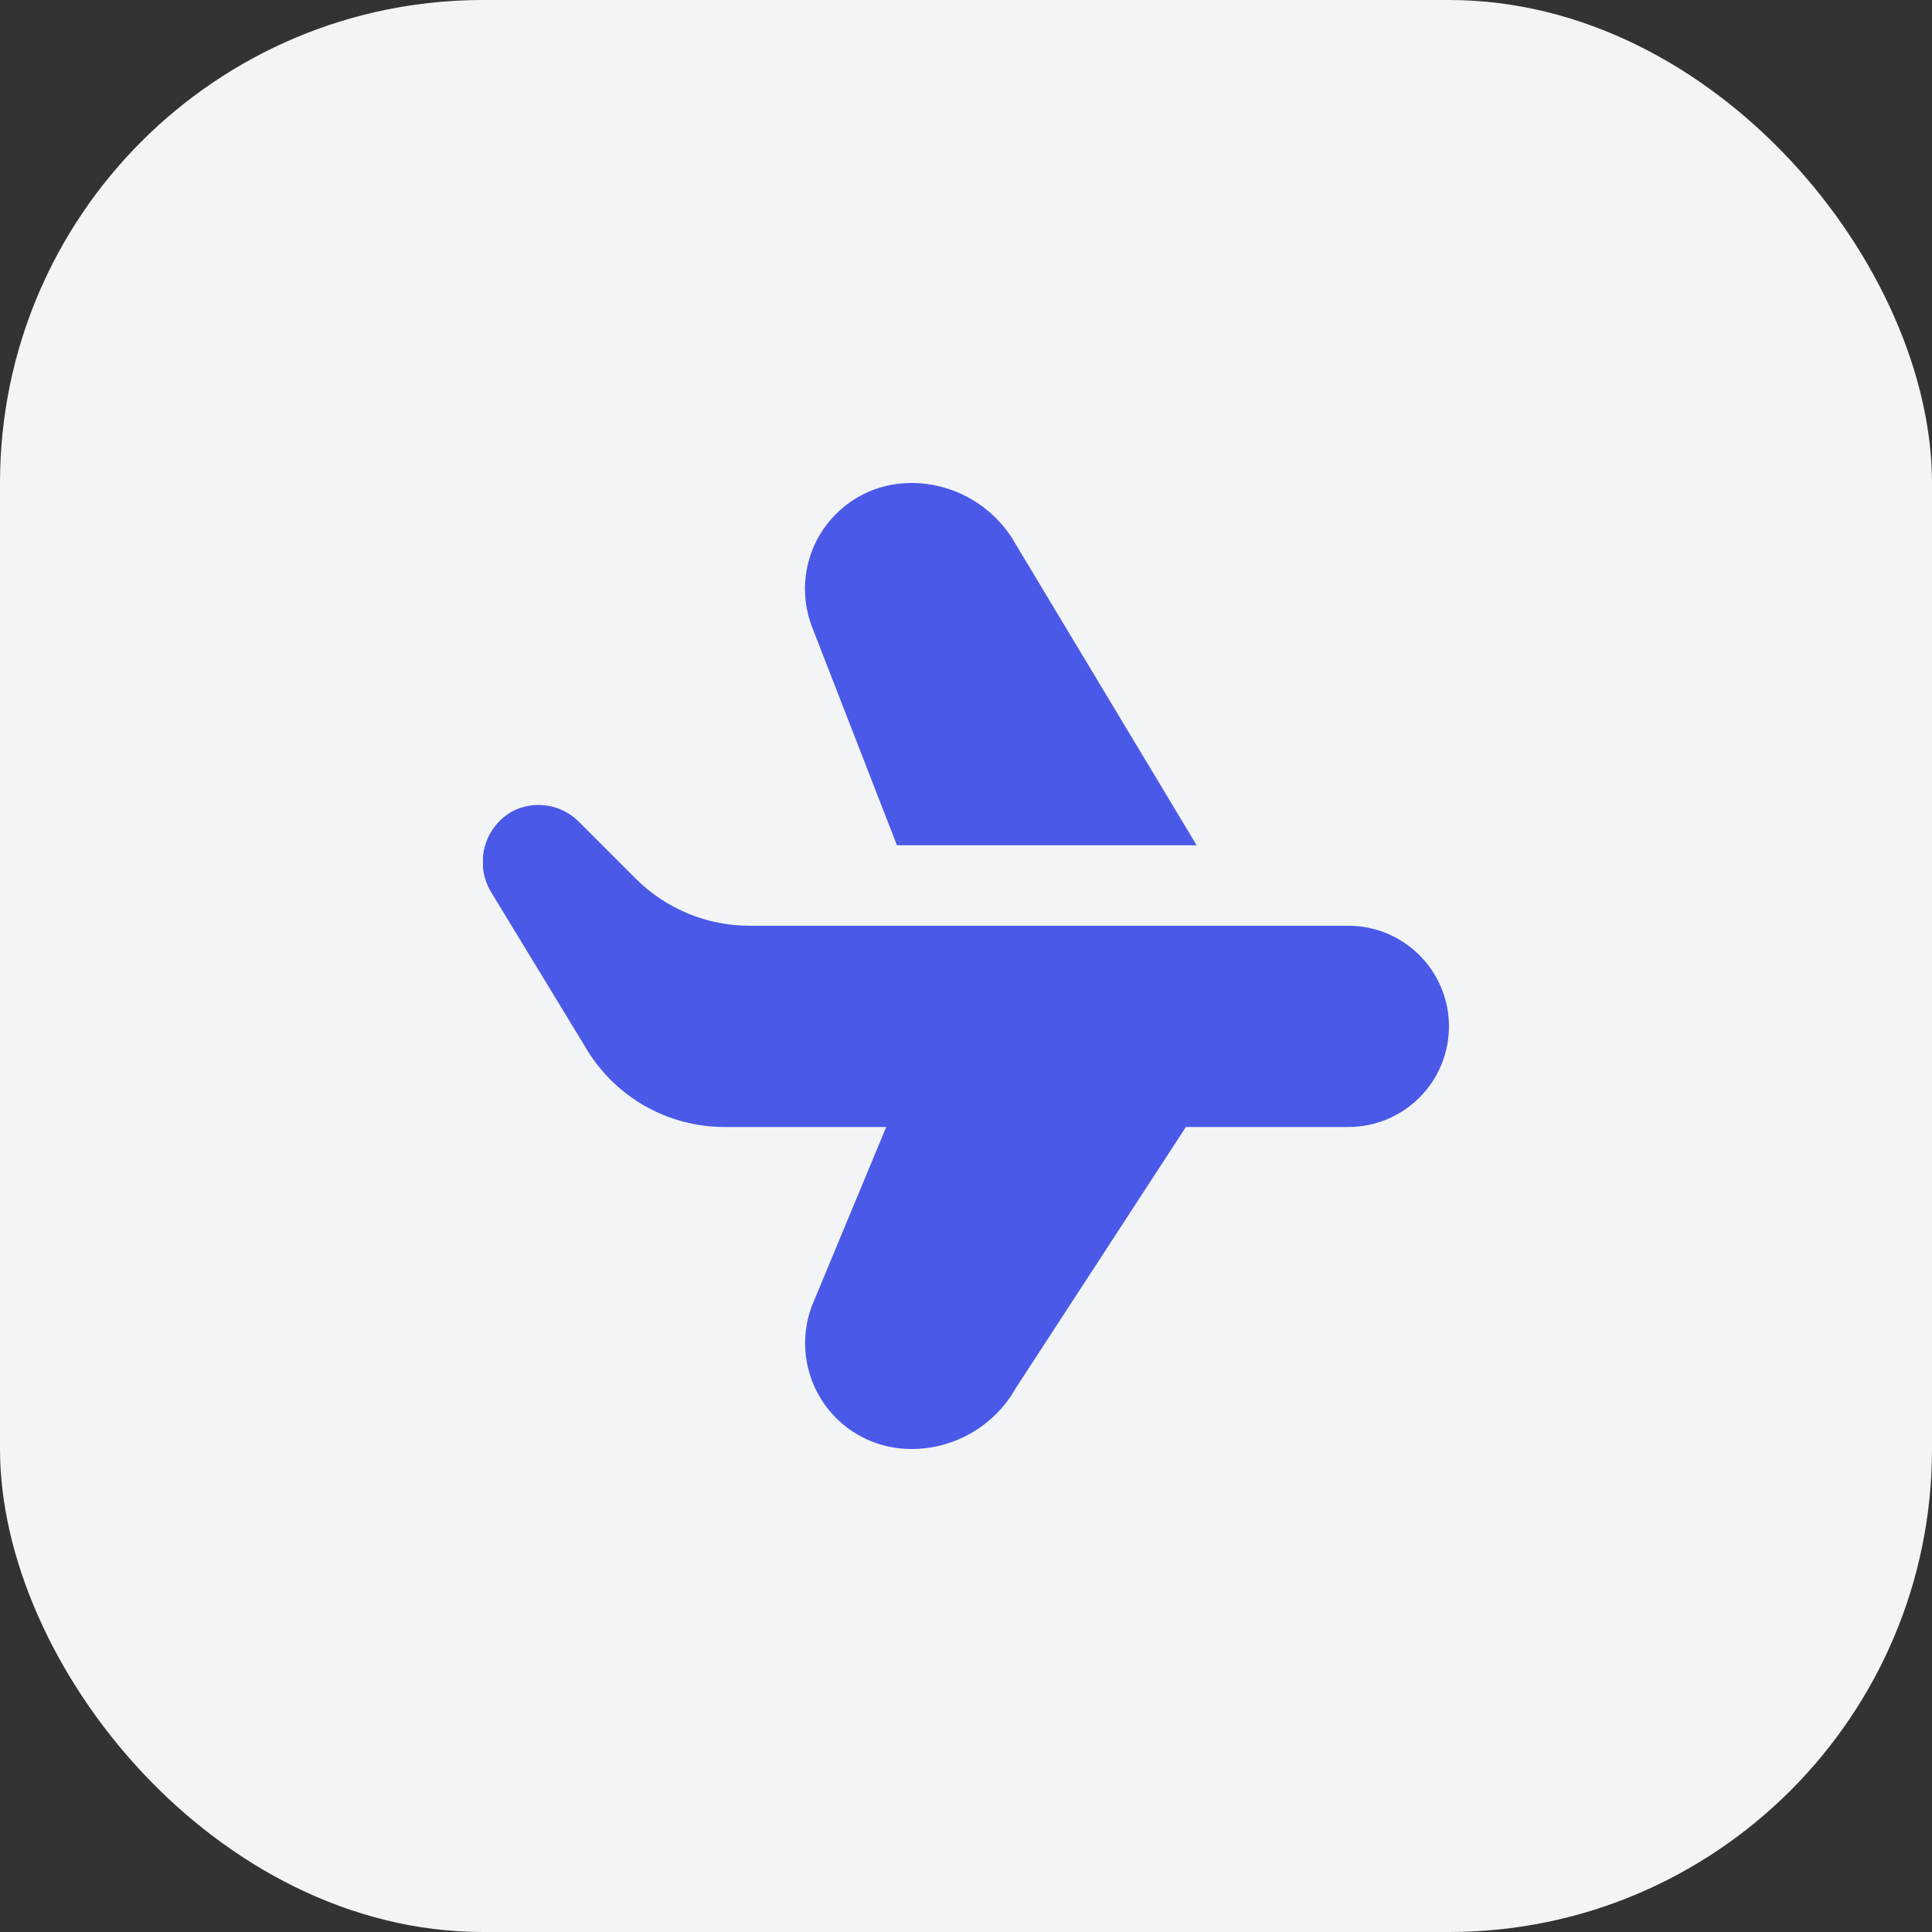 <?xml version="1.0" encoding="UTF-8"?> <svg xmlns="http://www.w3.org/2000/svg" width="48" height="48" viewBox="0 0 48 48" fill="none"><rect x="0" y="0" width="48" height="48" fill="#333333" stroke="none"/><rect width="48" height="48" rx="12" fill="#F3F4F6"></rect><g clip-path="url(#clip0_3315_15389)"><path d="M35.999 25.5C35.999 25.828 35.934 26.153 35.809 26.457C35.683 26.76 35.499 27.036 35.267 27.268C35.035 27.5 34.759 27.684 34.456 27.81C34.152 27.935 33.827 28 33.499 28H29.463L25.237 34.487C24.977 34.948 24.598 35.332 24.14 35.598C23.682 35.864 23.162 36.003 22.632 36C22.207 36 21.788 35.897 21.412 35.7C21.035 35.503 20.712 35.218 20.47 34.868C20.228 34.519 20.075 34.116 20.022 33.695C19.97 33.273 20.021 32.845 20.17 32.447L22.018 28H17.999C17.294 28 16.601 27.814 15.991 27.46C15.382 27.106 14.876 26.597 14.526 25.985L12.199 22.16C12.1 21.995 12.034 21.812 12.007 21.621C11.979 21.43 11.991 21.236 12.04 21.049C12.088 20.863 12.174 20.688 12.292 20.535C12.409 20.383 12.556 20.255 12.724 20.16C12.99 20.02 13.294 19.97 13.591 20.015C13.888 20.059 14.163 20.198 14.376 20.41L15.793 21.828C16.543 22.578 17.56 23 18.621 23H33.499C33.827 23 34.152 23.065 34.456 23.19C34.759 23.316 35.035 23.5 35.267 23.732C35.499 23.964 35.683 24.24 35.809 24.543C35.934 24.847 35.999 25.172 35.999 25.5ZM29.73 21L25.23 13.513C24.97 13.052 24.592 12.669 24.135 12.403C23.677 12.137 23.157 11.998 22.628 12C22.203 12 21.785 12.103 21.408 12.3C21.032 12.498 20.709 12.783 20.467 13.132C20.225 13.481 20.071 13.884 20.019 14.306C19.966 14.727 20.017 15.155 20.166 15.553L22.284 21H29.73Z" fill="#4A59E7"></path></g><defs><clipPath id="clip0_3315_15389"><rect width="24" height="24" fill="white" transform="translate(12 12)"></rect></clipPath></defs></svg> 